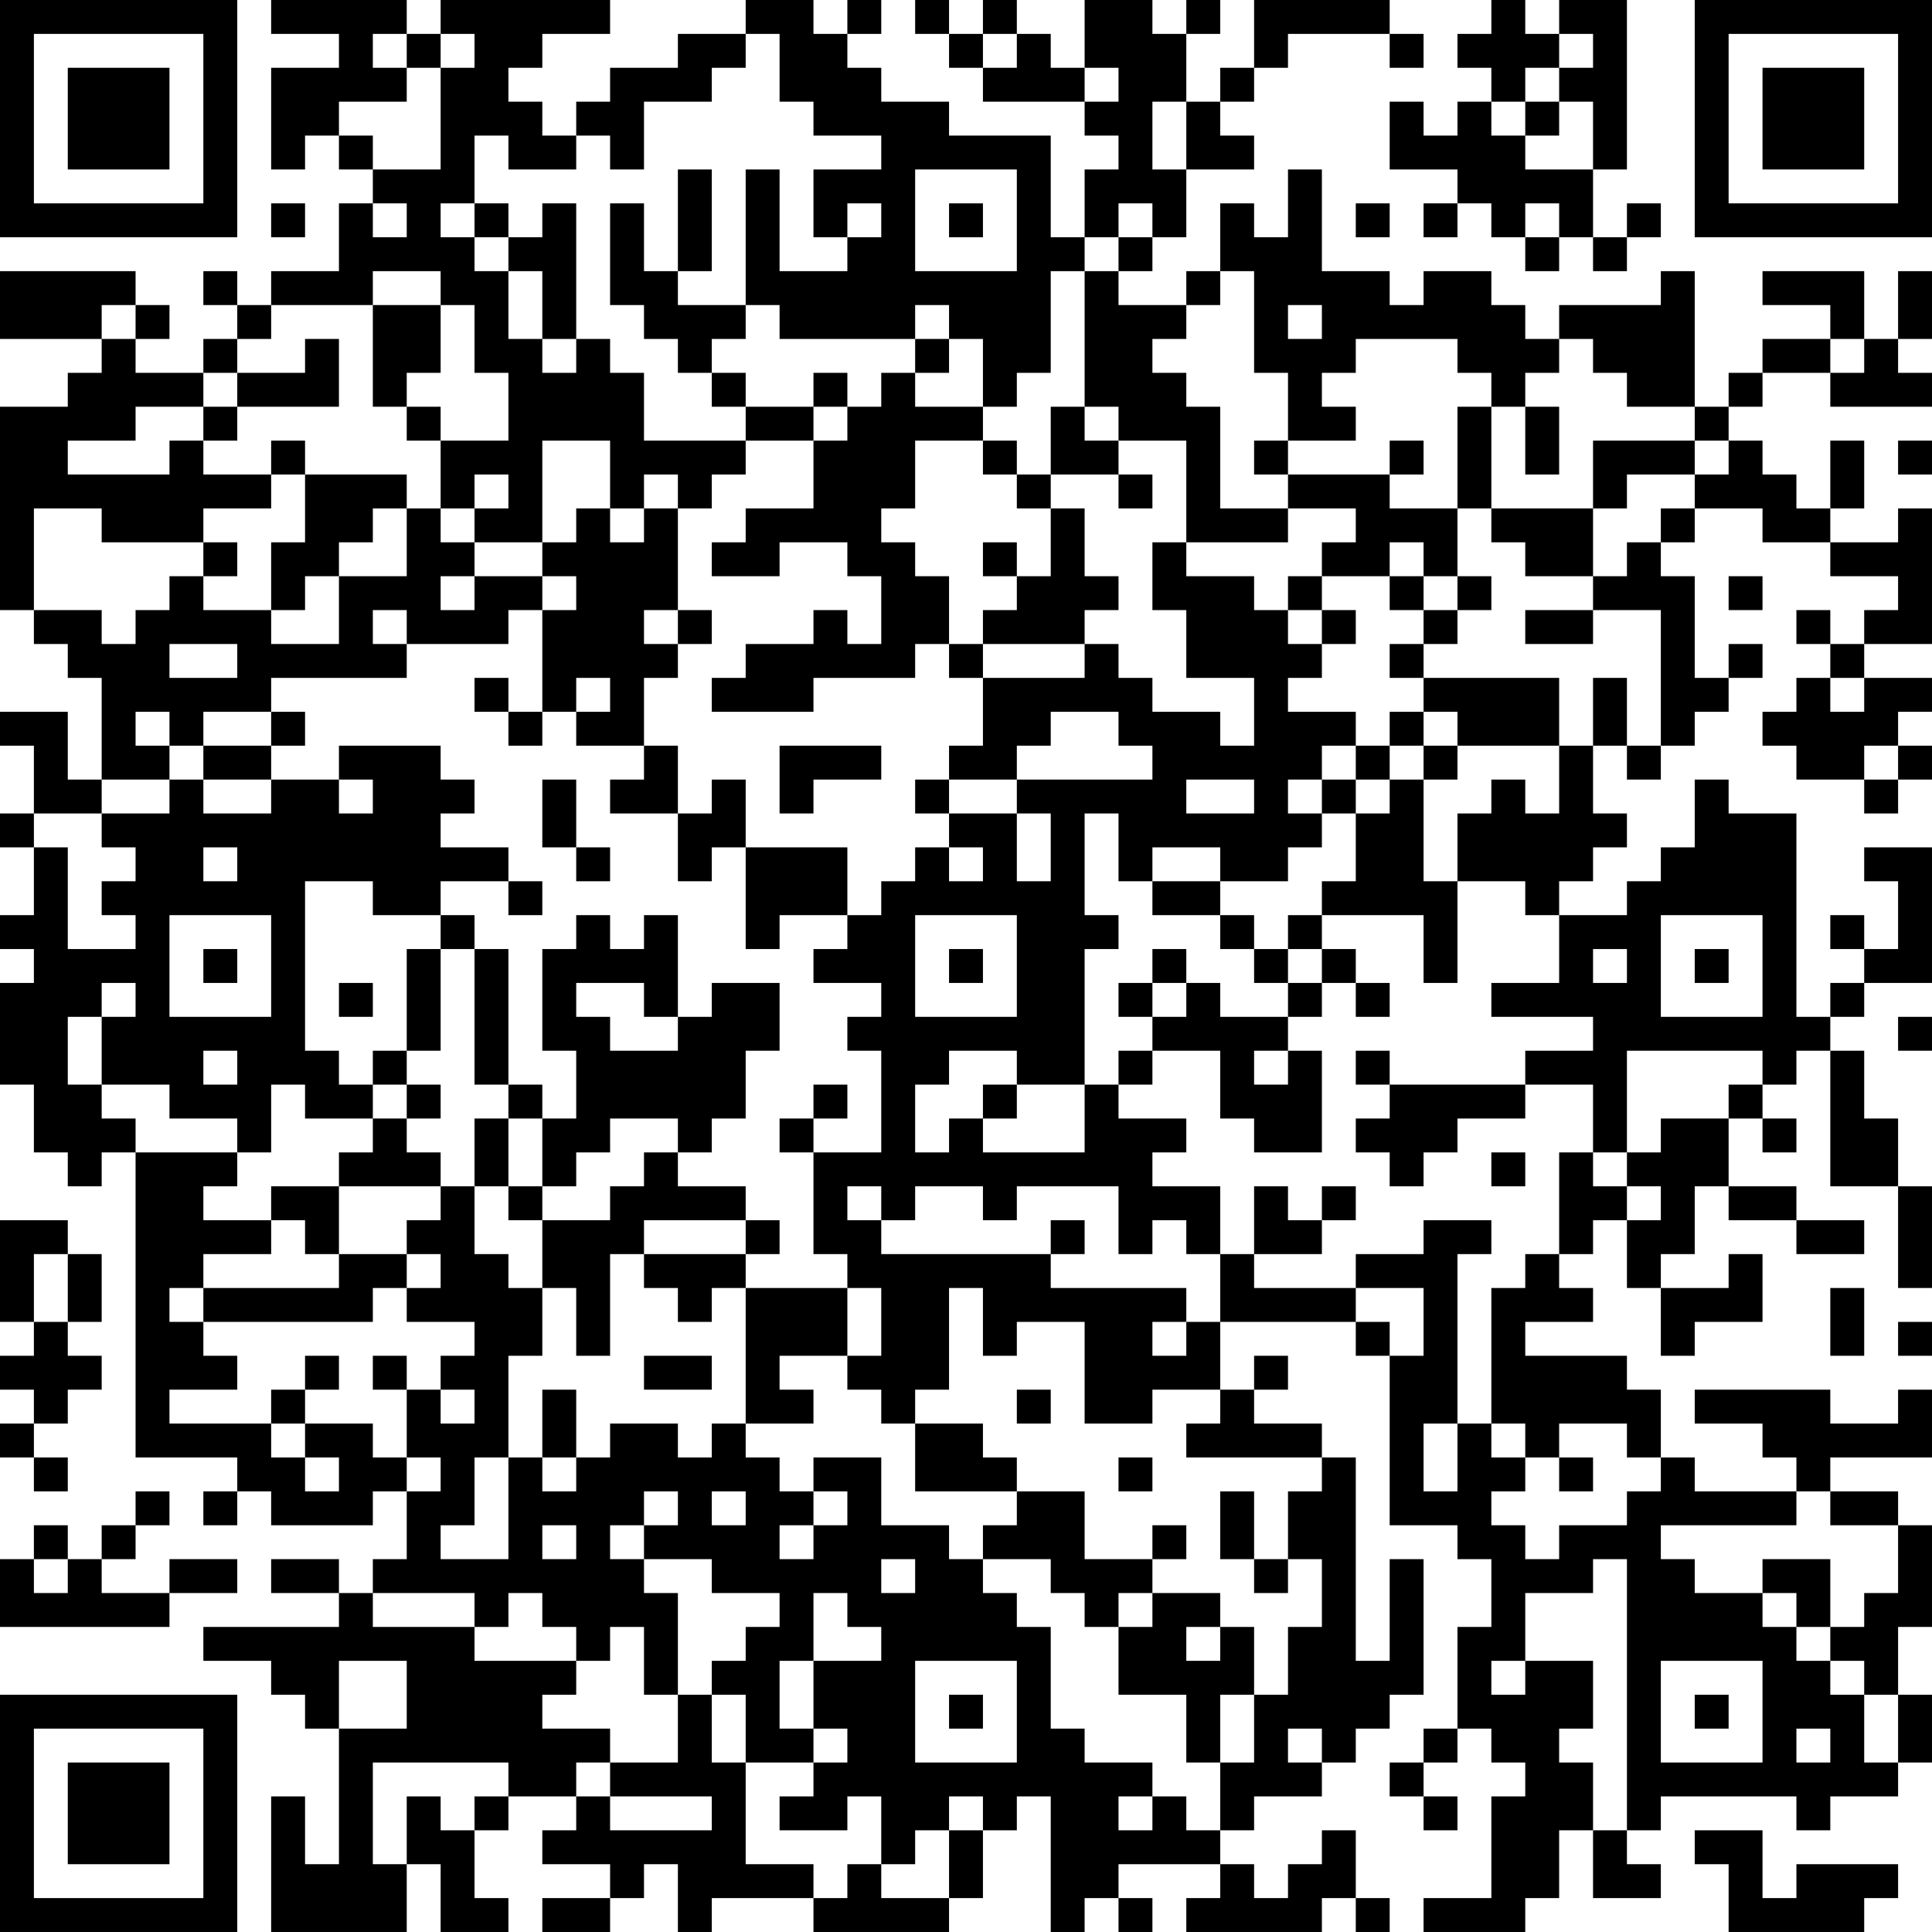 <?xml version="1.0" encoding="UTF-8"?>
<svg xmlns="http://www.w3.org/2000/svg" version="1.1" width="160" height="160" viewBox="0 0 160 160"><rect x="0" y="0" width="160" height="160" fill="#ffffff"/><g transform="scale(2.807)"><g transform="translate(0,0)"><path fill-rule="evenodd" d="M8 0L8 1L10 1L10 2L8 2L8 5L9 5L9 4L10 4L10 5L11 5L11 6L10 6L10 8L8 8L8 9L7 9L7 8L6 8L6 9L7 9L7 10L6 10L6 11L4 11L4 10L5 10L5 9L4 9L4 8L0 8L0 10L3 10L3 11L2 11L2 12L0 12L0 18L1 18L1 19L2 19L2 20L3 20L3 23L2 23L2 21L0 21L0 22L1 22L1 24L0 24L0 25L1 25L1 27L0 27L0 28L1 28L1 29L0 29L0 32L1 32L1 34L2 34L2 35L3 35L3 34L4 34L4 43L7 43L7 44L6 44L6 45L7 45L7 44L8 44L8 45L11 45L11 44L12 44L12 46L11 46L11 47L10 47L10 46L8 46L8 47L10 47L10 48L6 48L6 49L8 49L8 50L9 50L9 51L10 51L10 55L9 55L9 53L8 53L8 57L12 57L12 55L13 55L13 57L15 57L15 56L14 56L14 54L15 54L15 53L17 53L17 54L16 54L16 55L18 55L18 56L16 56L16 57L18 57L18 56L19 56L19 55L20 55L20 57L21 57L21 56L24 56L24 57L28 57L28 56L29 56L29 54L30 54L30 53L31 53L31 57L32 57L32 56L33 56L33 57L34 57L34 56L33 56L33 55L36 55L36 56L35 56L35 57L39 57L39 56L40 56L40 57L41 57L41 56L40 56L40 54L39 54L39 55L38 55L38 56L37 56L37 55L36 55L36 54L37 54L37 53L39 53L39 52L40 52L40 51L41 51L41 50L42 50L42 46L41 46L41 49L40 49L40 43L39 43L39 42L37 42L37 41L38 41L38 40L37 40L37 41L36 41L36 39L40 39L40 40L41 40L41 45L43 45L43 46L44 46L44 48L43 48L43 51L42 51L42 52L41 52L41 53L42 53L42 54L43 54L43 53L42 53L42 52L43 52L43 51L44 51L44 52L45 52L45 53L44 53L44 56L42 56L42 57L45 57L45 56L46 56L46 54L47 54L47 56L49 56L49 55L48 55L48 54L49 54L49 53L53 53L53 54L54 54L54 53L56 53L56 52L57 52L57 50L56 50L56 48L57 48L57 45L56 45L56 44L54 44L54 43L57 43L57 41L56 41L56 42L54 42L54 41L50 41L50 42L52 42L52 43L53 43L53 44L50 44L50 43L49 43L49 41L48 41L48 40L45 40L45 39L47 39L47 38L46 38L46 37L47 37L47 36L48 36L48 38L49 38L49 40L50 40L50 39L52 39L52 37L51 37L51 38L49 38L49 37L50 37L50 35L51 35L51 36L53 36L53 37L55 37L55 36L53 36L53 35L51 35L51 33L52 33L52 34L53 34L53 33L52 33L52 32L53 32L53 31L54 31L54 35L56 35L56 38L57 38L57 35L56 35L56 33L55 33L55 31L54 31L54 30L55 30L55 29L57 29L57 25L55 25L55 26L56 26L56 28L55 28L55 27L54 27L54 28L55 28L55 29L54 29L54 30L53 30L53 24L51 24L51 23L50 23L50 25L49 25L49 26L48 26L48 27L46 27L46 26L47 26L47 25L48 25L48 24L47 24L47 22L48 22L48 23L49 23L49 22L50 22L50 21L51 21L51 20L52 20L52 19L51 19L51 20L50 20L50 17L49 17L49 16L50 16L50 15L52 15L52 16L54 16L54 17L56 17L56 18L55 18L55 19L54 19L54 18L53 18L53 19L54 19L54 20L53 20L53 21L52 21L52 22L53 22L53 23L55 23L55 24L56 24L56 23L57 23L57 22L56 22L56 21L57 21L57 20L55 20L55 19L57 19L57 15L56 15L56 16L54 16L54 15L55 15L55 13L54 13L54 15L53 15L53 14L52 14L52 13L51 13L51 12L52 12L52 11L54 11L54 12L57 12L57 11L56 11L56 10L57 10L57 8L56 8L56 10L55 10L55 8L52 8L52 9L54 9L54 10L52 10L52 11L51 11L51 12L50 12L50 8L49 8L49 9L46 9L46 10L45 10L45 9L44 9L44 8L42 8L42 9L41 9L41 8L39 8L39 5L38 5L38 7L37 7L37 6L36 6L36 8L35 8L35 9L33 9L33 8L34 8L34 7L35 7L35 5L37 5L37 4L36 4L36 3L37 3L37 2L38 2L38 1L41 1L41 2L42 2L42 1L41 1L41 0L37 0L37 2L36 2L36 3L35 3L35 1L36 1L36 0L35 0L35 1L34 1L34 0L32 0L32 2L31 2L31 1L30 1L30 0L29 0L29 1L28 1L28 0L27 0L27 1L28 1L28 2L29 2L29 3L32 3L32 4L33 4L33 5L32 5L32 7L31 7L31 4L28 4L28 3L26 3L26 2L25 2L25 1L26 1L26 0L25 0L25 1L24 1L24 0L22 0L22 1L20 1L20 2L18 2L18 3L17 3L17 4L16 4L16 3L15 3L15 2L16 2L16 1L18 1L18 0L13 0L13 1L12 1L12 0ZM44 0L44 1L43 1L43 2L44 2L44 3L43 3L43 4L42 4L42 3L41 3L41 5L43 5L43 6L42 6L42 7L43 7L43 6L44 6L44 7L45 7L45 8L46 8L46 7L47 7L47 8L48 8L48 7L49 7L49 6L48 6L48 7L47 7L47 5L48 5L48 0L46 0L46 1L45 1L45 0ZM11 1L11 2L12 2L12 3L10 3L10 4L11 4L11 5L13 5L13 2L14 2L14 1L13 1L13 2L12 2L12 1ZM22 1L22 2L21 2L21 3L19 3L19 5L18 5L18 4L17 4L17 5L15 5L15 4L14 4L14 6L13 6L13 7L14 7L14 8L15 8L15 10L16 10L16 11L17 11L17 10L18 10L18 11L19 11L19 13L22 13L22 14L21 14L21 15L20 15L20 14L19 14L19 15L18 15L18 13L16 13L16 16L14 16L14 15L15 15L15 14L14 14L14 15L13 15L13 13L15 13L15 11L14 11L14 9L13 9L13 8L11 8L11 9L8 9L8 10L7 10L7 11L6 11L6 12L4 12L4 13L2 13L2 14L5 14L5 13L6 13L6 14L8 14L8 15L6 15L6 16L3 16L3 15L1 15L1 18L3 18L3 19L4 19L4 18L5 18L5 17L6 17L6 18L8 18L8 19L10 19L10 17L12 17L12 15L13 15L13 16L14 16L14 17L13 17L13 18L14 18L14 17L16 17L16 18L15 18L15 19L12 19L12 18L11 18L11 19L12 19L12 20L8 20L8 21L6 21L6 22L5 22L5 21L4 21L4 22L5 22L5 23L3 23L3 24L1 24L1 25L2 25L2 28L4 28L4 27L3 27L3 26L4 26L4 25L3 25L3 24L5 24L5 23L6 23L6 24L8 24L8 23L10 23L10 24L11 24L11 23L10 23L10 22L13 22L13 23L14 23L14 24L13 24L13 25L15 25L15 26L13 26L13 27L11 27L11 26L9 26L9 31L10 31L10 32L11 32L11 33L9 33L9 32L8 32L8 34L7 34L7 33L5 33L5 32L3 32L3 30L4 30L4 29L3 29L3 30L2 30L2 32L3 32L3 33L4 33L4 34L7 34L7 35L6 35L6 36L8 36L8 37L6 37L6 38L5 38L5 39L6 39L6 40L7 40L7 41L5 41L5 42L8 42L8 43L9 43L9 44L10 44L10 43L9 43L9 42L11 42L11 43L12 43L12 44L13 44L13 43L12 43L12 41L13 41L13 42L14 42L14 41L13 41L13 40L14 40L14 39L12 39L12 38L13 38L13 37L12 37L12 36L13 36L13 35L14 35L14 37L15 37L15 38L16 38L16 40L15 40L15 43L14 43L14 45L13 45L13 46L15 46L15 43L16 43L16 44L17 44L17 43L18 43L18 42L20 42L20 43L21 43L21 42L22 42L22 43L23 43L23 44L24 44L24 45L23 45L23 46L24 46L24 45L25 45L25 44L24 44L24 43L26 43L26 45L28 45L28 46L29 46L29 47L30 47L30 48L31 48L31 51L32 51L32 52L34 52L34 53L33 53L33 54L34 54L34 53L35 53L35 54L36 54L36 52L37 52L37 50L38 50L38 48L39 48L39 46L38 46L38 44L39 44L39 43L35 43L35 42L36 42L36 41L34 41L34 42L32 42L32 39L30 39L30 40L29 40L29 38L28 38L28 41L27 41L27 42L26 42L26 41L25 41L25 40L26 40L26 38L25 38L25 37L24 37L24 34L26 34L26 31L25 31L25 30L26 30L26 29L24 29L24 28L25 28L25 27L26 27L26 26L27 26L27 25L28 25L28 26L29 26L29 25L28 25L28 24L30 24L30 26L31 26L31 24L30 24L30 23L34 23L34 22L33 22L33 21L31 21L31 22L30 22L30 23L28 23L28 22L29 22L29 20L32 20L32 19L33 19L33 20L34 20L34 21L36 21L36 22L37 22L37 20L35 20L35 18L34 18L34 16L35 16L35 17L37 17L37 18L38 18L38 19L39 19L39 20L38 20L38 21L40 21L40 22L39 22L39 23L38 23L38 24L39 24L39 25L38 25L38 26L36 26L36 25L34 25L34 26L33 26L33 24L32 24L32 27L33 27L33 28L32 28L32 32L30 32L30 31L28 31L28 32L27 32L27 34L28 34L28 33L29 33L29 34L32 34L32 32L33 32L33 33L35 33L35 34L34 34L34 35L36 35L36 37L35 37L35 36L34 36L34 37L33 37L33 35L30 35L30 36L29 36L29 35L27 35L27 36L26 36L26 35L25 35L25 36L26 36L26 37L31 37L31 38L35 38L35 39L34 39L34 40L35 40L35 39L36 39L36 37L37 37L37 38L40 38L40 39L41 39L41 40L42 40L42 38L40 38L40 37L42 37L42 36L44 36L44 37L43 37L43 42L42 42L42 44L43 44L43 42L44 42L44 43L45 43L45 44L44 44L44 45L45 45L45 46L46 46L46 45L48 45L48 44L49 44L49 43L48 43L48 42L46 42L46 43L45 43L45 42L44 42L44 38L45 38L45 37L46 37L46 34L47 34L47 35L48 35L48 36L49 36L49 35L48 35L48 34L49 34L49 33L51 33L51 32L52 32L52 31L48 31L48 34L47 34L47 32L45 32L45 31L47 31L47 30L44 30L44 29L46 29L46 27L45 27L45 26L43 26L43 24L44 24L44 23L45 23L45 24L46 24L46 22L47 22L47 20L48 20L48 22L49 22L49 18L47 18L47 17L48 17L48 16L49 16L49 15L50 15L50 14L51 14L51 13L50 13L50 12L48 12L48 11L47 11L47 10L46 10L46 11L45 11L45 12L44 12L44 11L43 11L43 10L40 10L40 11L39 11L39 12L40 12L40 13L38 13L38 11L37 11L37 8L36 8L36 9L35 9L35 10L34 10L34 11L35 11L35 12L36 12L36 15L38 15L38 16L35 16L35 13L33 13L33 12L32 12L32 8L33 8L33 7L34 7L34 6L33 6L33 7L32 7L32 8L31 8L31 11L30 11L30 12L29 12L29 10L28 10L28 9L27 9L27 10L23 10L23 9L22 9L22 5L23 5L23 8L25 8L25 7L26 7L26 6L25 6L25 7L24 7L24 5L26 5L26 4L24 4L24 3L23 3L23 1ZM29 1L29 2L30 2L30 1ZM46 1L46 2L45 2L45 3L44 3L44 4L45 4L45 5L47 5L47 3L46 3L46 2L47 2L47 1ZM32 2L32 3L33 3L33 2ZM34 3L34 5L35 5L35 3ZM45 3L45 4L46 4L46 3ZM20 5L20 8L19 8L19 6L18 6L18 9L19 9L19 10L20 10L20 11L21 11L21 12L22 12L22 13L24 13L24 15L22 15L22 16L21 16L21 17L23 17L23 16L25 16L25 17L26 17L26 19L25 19L25 18L24 18L24 19L22 19L22 20L21 20L21 21L24 21L24 20L27 20L27 19L28 19L28 20L29 20L29 19L32 19L32 18L33 18L33 17L32 17L32 15L31 15L31 14L33 14L33 15L34 15L34 14L33 14L33 13L32 13L32 12L31 12L31 14L30 14L30 13L29 13L29 12L27 12L27 11L28 11L28 10L27 10L27 11L26 11L26 12L25 12L25 11L24 11L24 12L22 12L22 11L21 11L21 10L22 10L22 9L20 9L20 8L21 8L21 5ZM27 5L27 8L30 8L30 5ZM8 6L8 7L9 7L9 6ZM11 6L11 7L12 7L12 6ZM14 6L14 7L15 7L15 8L16 8L16 10L17 10L17 6L16 6L16 7L15 7L15 6ZM28 6L28 7L29 7L29 6ZM40 6L40 7L41 7L41 6ZM45 6L45 7L46 7L46 6ZM3 9L3 10L4 10L4 9ZM11 9L11 12L12 12L12 13L13 13L13 12L12 12L12 11L13 11L13 9ZM38 9L38 10L39 10L39 9ZM9 10L9 11L7 11L7 12L6 12L6 13L7 13L7 12L10 12L10 10ZM54 10L54 11L55 11L55 10ZM24 12L24 13L25 13L25 12ZM43 12L43 15L41 15L41 14L42 14L42 13L41 13L41 14L38 14L38 13L37 13L37 14L38 14L38 15L40 15L40 16L39 16L39 17L38 17L38 18L39 18L39 19L40 19L40 18L39 18L39 17L41 17L41 18L42 18L42 19L41 19L41 20L42 20L42 21L41 21L41 22L40 22L40 23L39 23L39 24L40 24L40 26L39 26L39 27L38 27L38 28L37 28L37 27L36 27L36 26L34 26L34 27L36 27L36 28L37 28L37 29L38 29L38 30L36 30L36 29L35 29L35 28L34 28L34 29L33 29L33 30L34 30L34 31L33 31L33 32L34 32L34 31L36 31L36 33L37 33L37 34L39 34L39 31L38 31L38 30L39 30L39 29L40 29L40 30L41 30L41 29L40 29L40 28L39 28L39 27L42 27L42 29L43 29L43 26L42 26L42 23L43 23L43 22L46 22L46 20L42 20L42 19L43 19L43 18L44 18L44 17L43 17L43 15L44 15L44 16L45 16L45 17L47 17L47 15L48 15L48 14L50 14L50 13L47 13L47 15L44 15L44 12ZM45 12L45 14L46 14L46 12ZM8 13L8 14L9 14L9 16L8 16L8 18L9 18L9 17L10 17L10 16L11 16L11 15L12 15L12 14L9 14L9 13ZM27 13L27 15L26 15L26 16L27 16L27 17L28 17L28 19L29 19L29 18L30 18L30 17L31 17L31 15L30 15L30 14L29 14L29 13ZM56 13L56 14L57 14L57 13ZM17 15L17 16L16 16L16 17L17 17L17 18L16 18L16 21L15 21L15 20L14 20L14 21L15 21L15 22L16 22L16 21L17 21L17 22L19 22L19 23L18 23L18 24L20 24L20 26L21 26L21 25L22 25L22 28L23 28L23 27L25 27L25 25L22 25L22 23L21 23L21 24L20 24L20 22L19 22L19 20L20 20L20 19L21 19L21 18L20 18L20 15L19 15L19 16L18 16L18 15ZM6 16L6 17L7 17L7 16ZM29 16L29 17L30 17L30 16ZM41 16L41 17L42 17L42 18L43 18L43 17L42 17L42 16ZM51 17L51 18L52 18L52 17ZM19 18L19 19L20 19L20 18ZM45 18L45 19L47 19L47 18ZM5 19L5 20L7 20L7 19ZM17 20L17 21L18 21L18 20ZM54 20L54 21L55 21L55 20ZM8 21L8 22L6 22L6 23L8 23L8 22L9 22L9 21ZM42 21L42 22L41 22L41 23L40 23L40 24L41 24L41 23L42 23L42 22L43 22L43 21ZM23 22L23 24L24 24L24 23L26 23L26 22ZM55 22L55 23L56 23L56 22ZM16 23L16 25L17 25L17 26L18 26L18 25L17 25L17 23ZM27 23L27 24L28 24L28 23ZM35 23L35 24L37 24L37 23ZM6 25L6 26L7 26L7 25ZM15 26L15 27L16 27L16 26ZM5 27L5 30L8 30L8 27ZM13 27L13 28L12 28L12 31L11 31L11 32L12 32L12 33L11 33L11 34L10 34L10 35L8 35L8 36L9 36L9 37L10 37L10 38L6 38L6 39L11 39L11 38L12 38L12 37L10 37L10 35L13 35L13 34L12 34L12 33L13 33L13 32L12 32L12 31L13 31L13 28L14 28L14 32L15 32L15 33L14 33L14 35L15 35L15 36L16 36L16 38L17 38L17 40L18 40L18 37L19 37L19 38L20 38L20 39L21 39L21 38L22 38L22 42L24 42L24 41L23 41L23 40L25 40L25 38L22 38L22 37L23 37L23 36L22 36L22 35L20 35L20 34L21 34L21 33L22 33L22 31L23 31L23 29L21 29L21 30L20 30L20 27L19 27L19 28L18 28L18 27L17 27L17 28L16 28L16 31L17 31L17 33L16 33L16 32L15 32L15 28L14 28L14 27ZM27 27L27 30L30 30L30 27ZM49 27L49 30L52 30L52 27ZM6 28L6 29L7 29L7 28ZM28 28L28 29L29 29L29 28ZM38 28L38 29L39 29L39 28ZM47 28L47 29L48 29L48 28ZM50 28L50 29L51 29L51 28ZM10 29L10 30L11 30L11 29ZM17 29L17 30L18 30L18 31L20 31L20 30L19 30L19 29ZM34 29L34 30L35 30L35 29ZM56 30L56 31L57 31L57 30ZM6 31L6 32L7 32L7 31ZM37 31L37 32L38 32L38 31ZM40 31L40 32L41 32L41 33L40 33L40 34L41 34L41 35L42 35L42 34L43 34L43 33L45 33L45 32L41 32L41 31ZM24 32L24 33L23 33L23 34L24 34L24 33L25 33L25 32ZM29 32L29 33L30 33L30 32ZM15 33L15 35L16 35L16 36L18 36L18 35L19 35L19 34L20 34L20 33L18 33L18 34L17 34L17 35L16 35L16 33ZM44 34L44 35L45 35L45 34ZM37 35L37 37L39 37L39 36L40 36L40 35L39 35L39 36L38 36L38 35ZM0 36L0 39L1 39L1 40L0 40L0 41L1 41L1 42L0 42L0 43L1 43L1 44L2 44L2 43L1 43L1 42L2 42L2 41L3 41L3 40L2 40L2 39L3 39L3 37L2 37L2 36ZM19 36L19 37L22 37L22 36ZM31 36L31 37L32 37L32 36ZM1 37L1 39L2 39L2 37ZM54 38L54 40L55 40L55 38ZM56 39L56 40L57 40L57 39ZM9 40L9 41L8 41L8 42L9 42L9 41L10 41L10 40ZM11 40L11 41L12 41L12 40ZM19 40L19 41L21 41L21 40ZM16 41L16 43L17 43L17 41ZM30 41L30 42L31 42L31 41ZM27 42L27 44L30 44L30 45L29 45L29 46L31 46L31 47L32 47L32 48L33 48L33 50L35 50L35 52L36 52L36 50L37 50L37 48L36 48L36 47L34 47L34 46L35 46L35 45L34 45L34 46L32 46L32 44L30 44L30 43L29 43L29 42ZM33 43L33 44L34 44L34 43ZM46 43L46 44L47 44L47 43ZM4 44L4 45L3 45L3 46L2 46L2 45L1 45L1 46L0 46L0 48L5 48L5 47L7 47L7 46L5 46L5 47L3 47L3 46L4 46L4 45L5 45L5 44ZM19 44L19 45L18 45L18 46L19 46L19 47L20 47L20 50L19 50L19 48L18 48L18 49L17 49L17 48L16 48L16 47L15 47L15 48L14 48L14 47L11 47L11 48L14 48L14 49L17 49L17 50L16 50L16 51L18 51L18 52L17 52L17 53L18 53L18 54L21 54L21 53L18 53L18 52L20 52L20 50L21 50L21 52L22 52L22 55L24 55L24 56L25 56L25 55L26 55L26 56L28 56L28 54L29 54L29 53L28 53L28 54L27 54L27 55L26 55L26 53L25 53L25 54L23 54L23 53L24 53L24 52L25 52L25 51L24 51L24 49L26 49L26 48L25 48L25 47L24 47L24 49L23 49L23 51L24 51L24 52L22 52L22 50L21 50L21 49L22 49L22 48L23 48L23 47L21 47L21 46L19 46L19 45L20 45L20 44ZM21 44L21 45L22 45L22 44ZM36 44L36 46L37 46L37 47L38 47L38 46L37 46L37 44ZM53 44L53 45L49 45L49 46L50 46L50 47L52 47L52 48L53 48L53 49L54 49L54 50L55 50L55 52L56 52L56 50L55 50L55 49L54 49L54 48L55 48L55 47L56 47L56 45L54 45L54 44ZM16 45L16 46L17 46L17 45ZM1 46L1 47L2 47L2 46ZM26 46L26 47L27 47L27 46ZM47 46L47 47L45 47L45 49L44 49L44 50L45 50L45 49L47 49L47 51L46 51L46 52L47 52L47 54L48 54L48 46ZM52 46L52 47L53 47L53 48L54 48L54 46ZM33 47L33 48L34 48L34 47ZM35 48L35 49L36 49L36 48ZM10 49L10 51L12 51L12 49ZM27 49L27 52L30 52L30 49ZM49 49L49 52L52 52L52 49ZM28 50L28 51L29 51L29 50ZM50 50L50 51L51 51L51 50ZM38 51L38 52L39 52L39 51ZM53 51L53 52L54 52L54 51ZM11 52L11 55L12 55L12 53L13 53L13 54L14 54L14 53L15 53L15 52ZM50 54L50 55L51 55L51 57L55 57L55 56L56 56L56 55L53 55L53 56L52 56L52 54ZM0 0L0 7L7 7L7 0ZM1 1L1 6L6 6L6 1ZM2 2L2 5L5 5L5 2ZM50 0L50 7L57 7L57 0ZM51 1L51 6L56 6L56 1ZM52 2L52 5L55 5L55 2ZM0 50L0 57L7 57L7 50ZM1 51L1 56L6 56L6 51ZM2 52L2 55L5 55L5 52Z" fill="#000000"/></g></g></svg>
